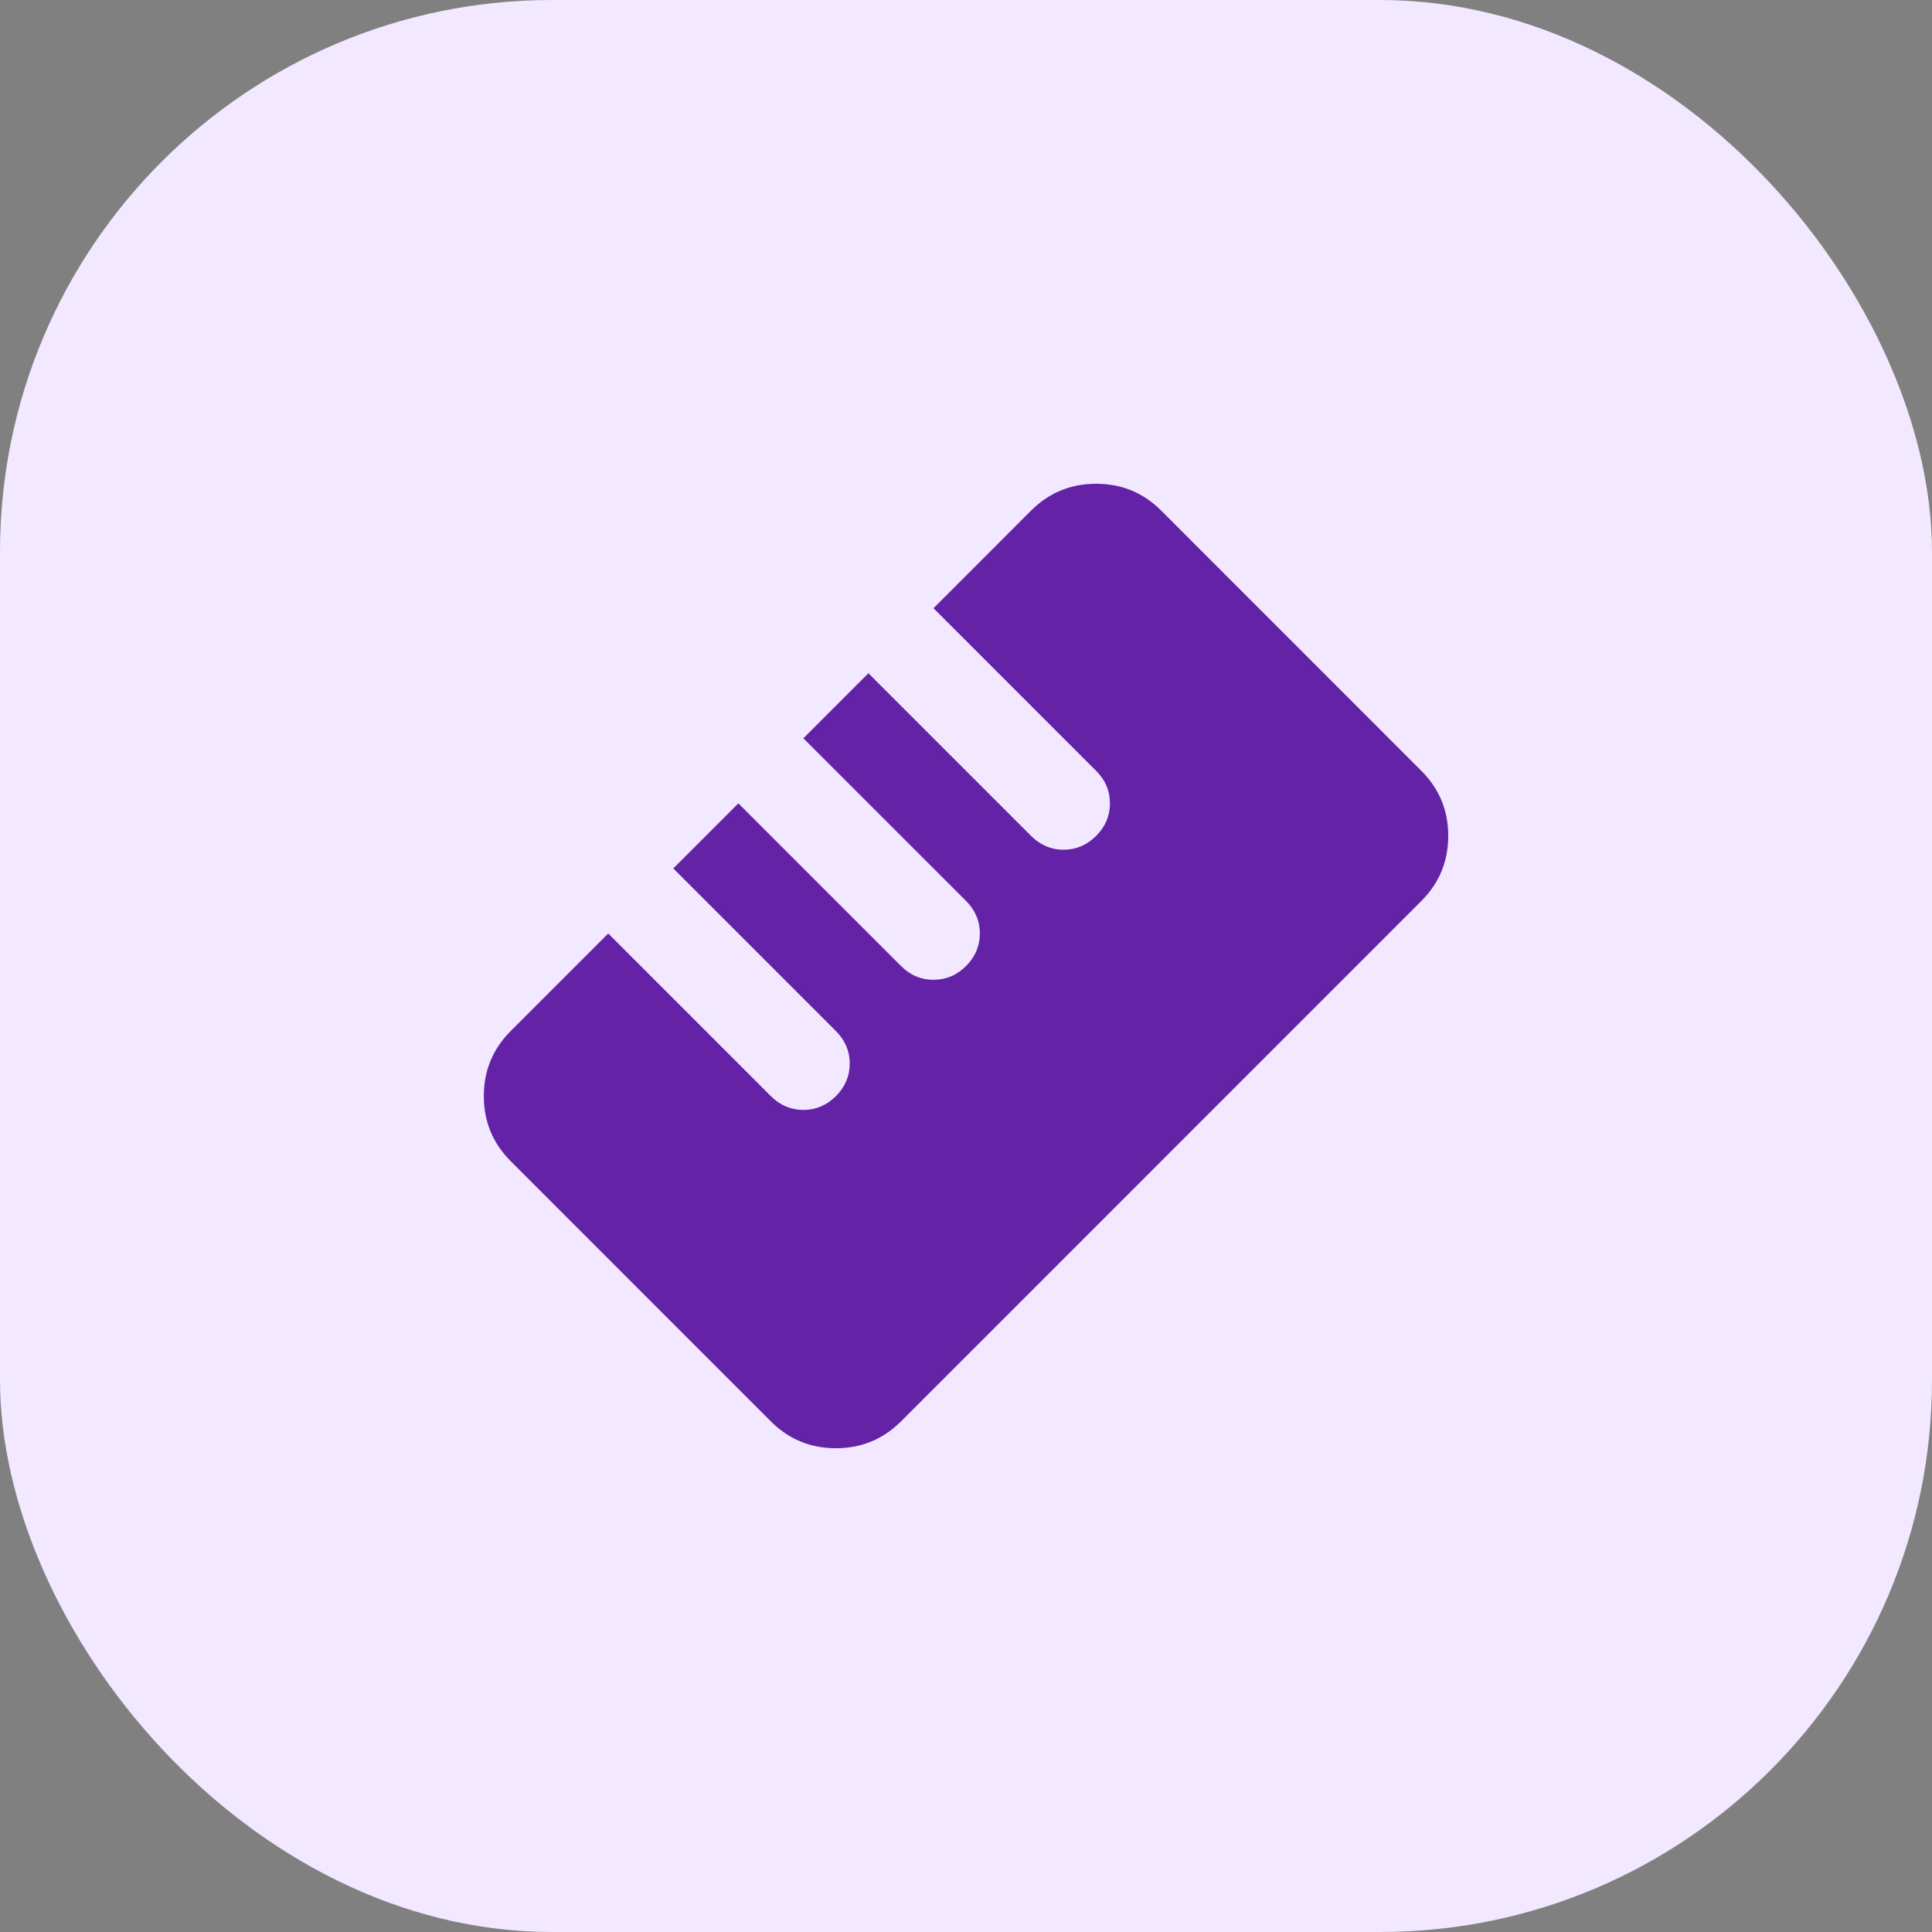 <svg xmlns="http://www.w3.org/2000/svg" fill="none" viewBox="0 0 28 28" height="28" width="28">
<rect x="0" y="0" width="28" height="28" fill="#808080" stroke="none"/>
<rect fill="#F2E8FF" rx="8" height="28" width="28"></rect>
<mask height="16" width="16" y="6" x="6" maskUnits="userSpaceOnUse" style="mask-type:alpha" id="mask0_15610_6638">
<rect fill="#D9D9D9" height="16" width="16" y="6" x="6"></rect>
</mask>
<g mask="url(#mask0_15610_6638)">
<path fill="#6422A7" d="M13.058 20.6C12.798 20.859 12.484 20.989 12.115 20.989C11.746 20.989 11.431 20.859 11.172 20.6L7.401 16.828C7.142 16.569 7.012 16.255 7.012 15.886C7.012 15.516 7.142 15.202 7.401 14.943L8.815 13.529L11.172 15.886C11.306 16.019 11.463 16.086 11.643 16.086C11.824 16.086 11.981 16.019 12.115 15.886C12.248 15.752 12.315 15.595 12.315 15.414C12.315 15.233 12.248 15.076 12.115 14.943L9.758 12.586L10.701 11.643L13.058 14C13.191 14.134 13.348 14.2 13.529 14.2C13.71 14.2 13.867 14.134 14.001 14C14.134 13.866 14.201 13.709 14.201 13.529C14.201 13.348 14.134 13.191 14.001 13.057L11.643 10.7L12.586 9.757L14.943 12.114C15.077 12.248 15.234 12.315 15.415 12.315C15.595 12.315 15.752 12.248 15.886 12.114C16.02 11.981 16.086 11.824 16.086 11.643C16.086 11.462 16.02 11.305 15.886 11.172L13.529 8.815L14.943 7.4C15.203 7.141 15.517 7.011 15.886 7.011C16.255 7.011 16.57 7.141 16.829 7.4L20.6 11.172C20.859 11.431 20.989 11.745 20.989 12.114C20.989 12.484 20.859 12.798 20.6 13.057L13.058 20.6Z"></path>
</g>
</svg>
